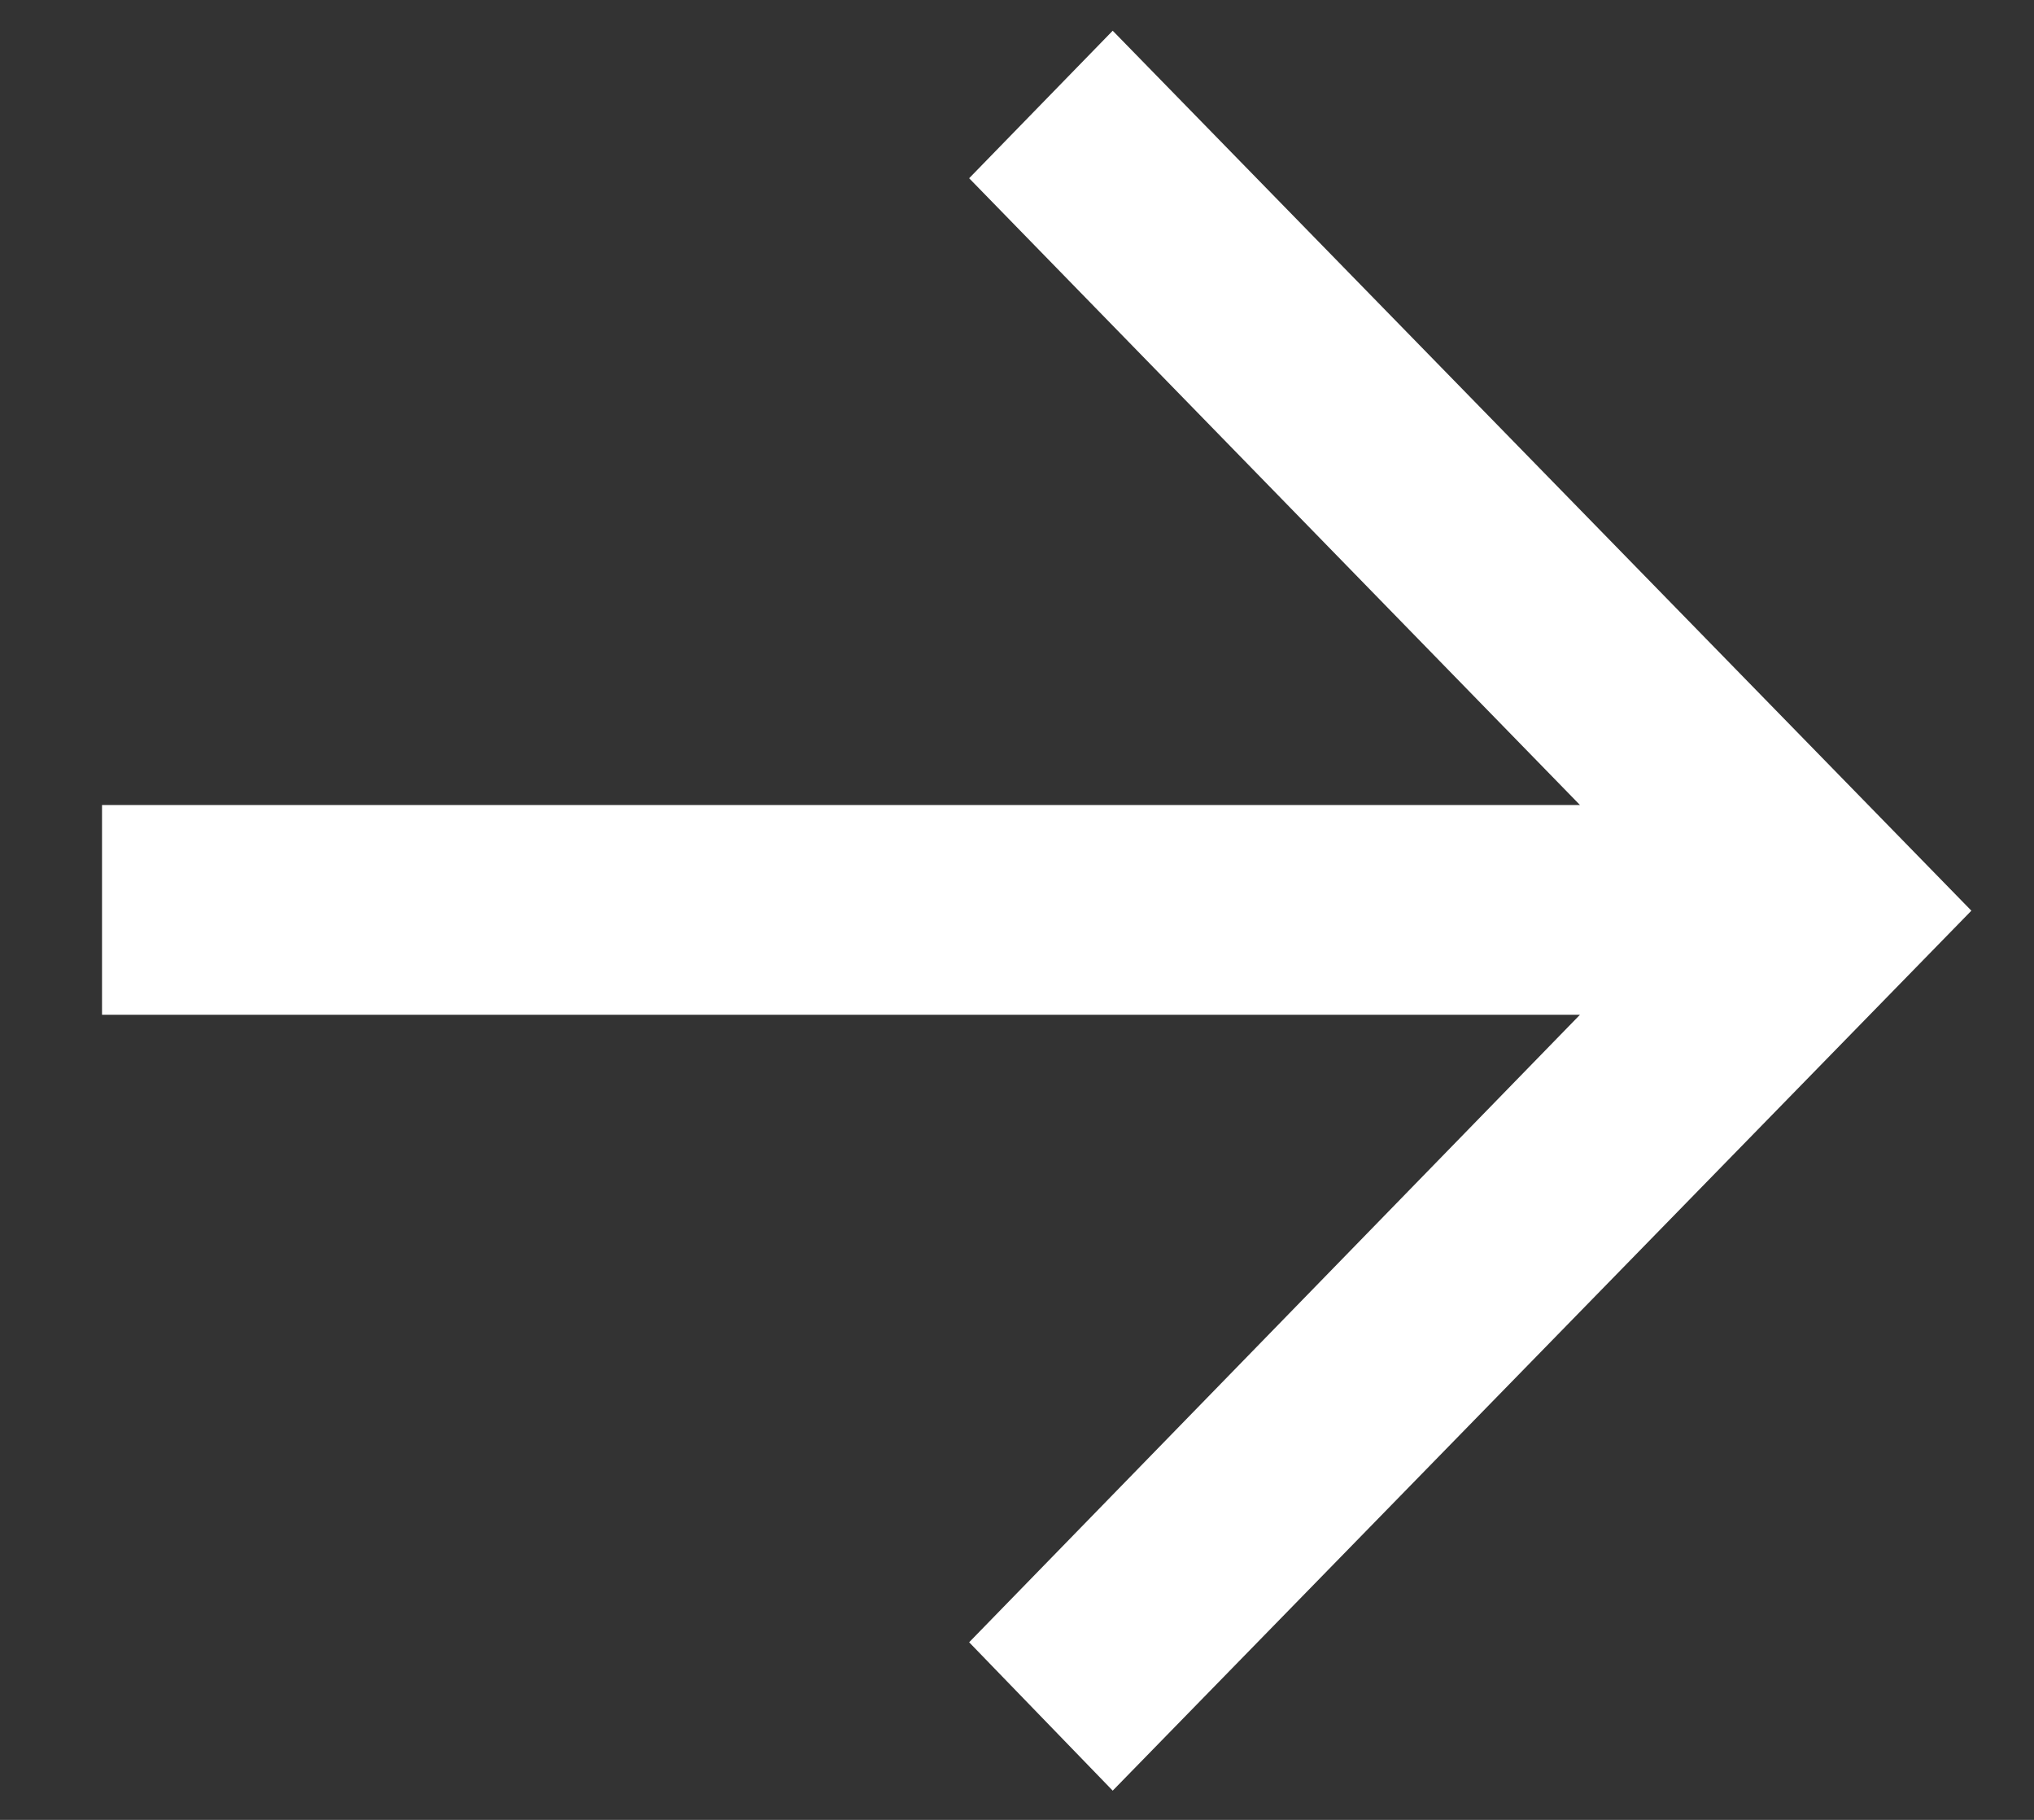 <?xml version="1.0" encoding="UTF-8"?>
<svg width="19px" height="17px" viewBox="0 0 19 17" version="1.1" xmlns="http://www.w3.org/2000/svg" xmlns:xlink="http://www.w3.org/1999/xlink">
    <rect x="0" y="0" width="19" height="17" fill="#333333" stroke="none"/>
    <title>Shape</title>
    <g id="页面-1" stroke="none" stroke-width="1" fill="none" fill-rule="evenodd">
        <g id="icon-arrow-r" transform="translate(0.953, 0.287)" fill="#FFFFFF" fill-rule="nonzero">
            <g transform="translate(8.731, 8.22) scale(-1, 1) translate(-8.731, -8.22) " id="Shape">
                <polygon transform="translate(8.731, 8.22) rotate(90) translate(-8.731, -8.22) " points="15.565 7.589 9.703 13.295 9.703 -0.511 7.744 -0.511 7.744 13.295 1.889 7.589 0.511 8.93 8.731 16.951 16.951 8.93"></polygon>
            </g>
        </g>
    </g>
</svg>